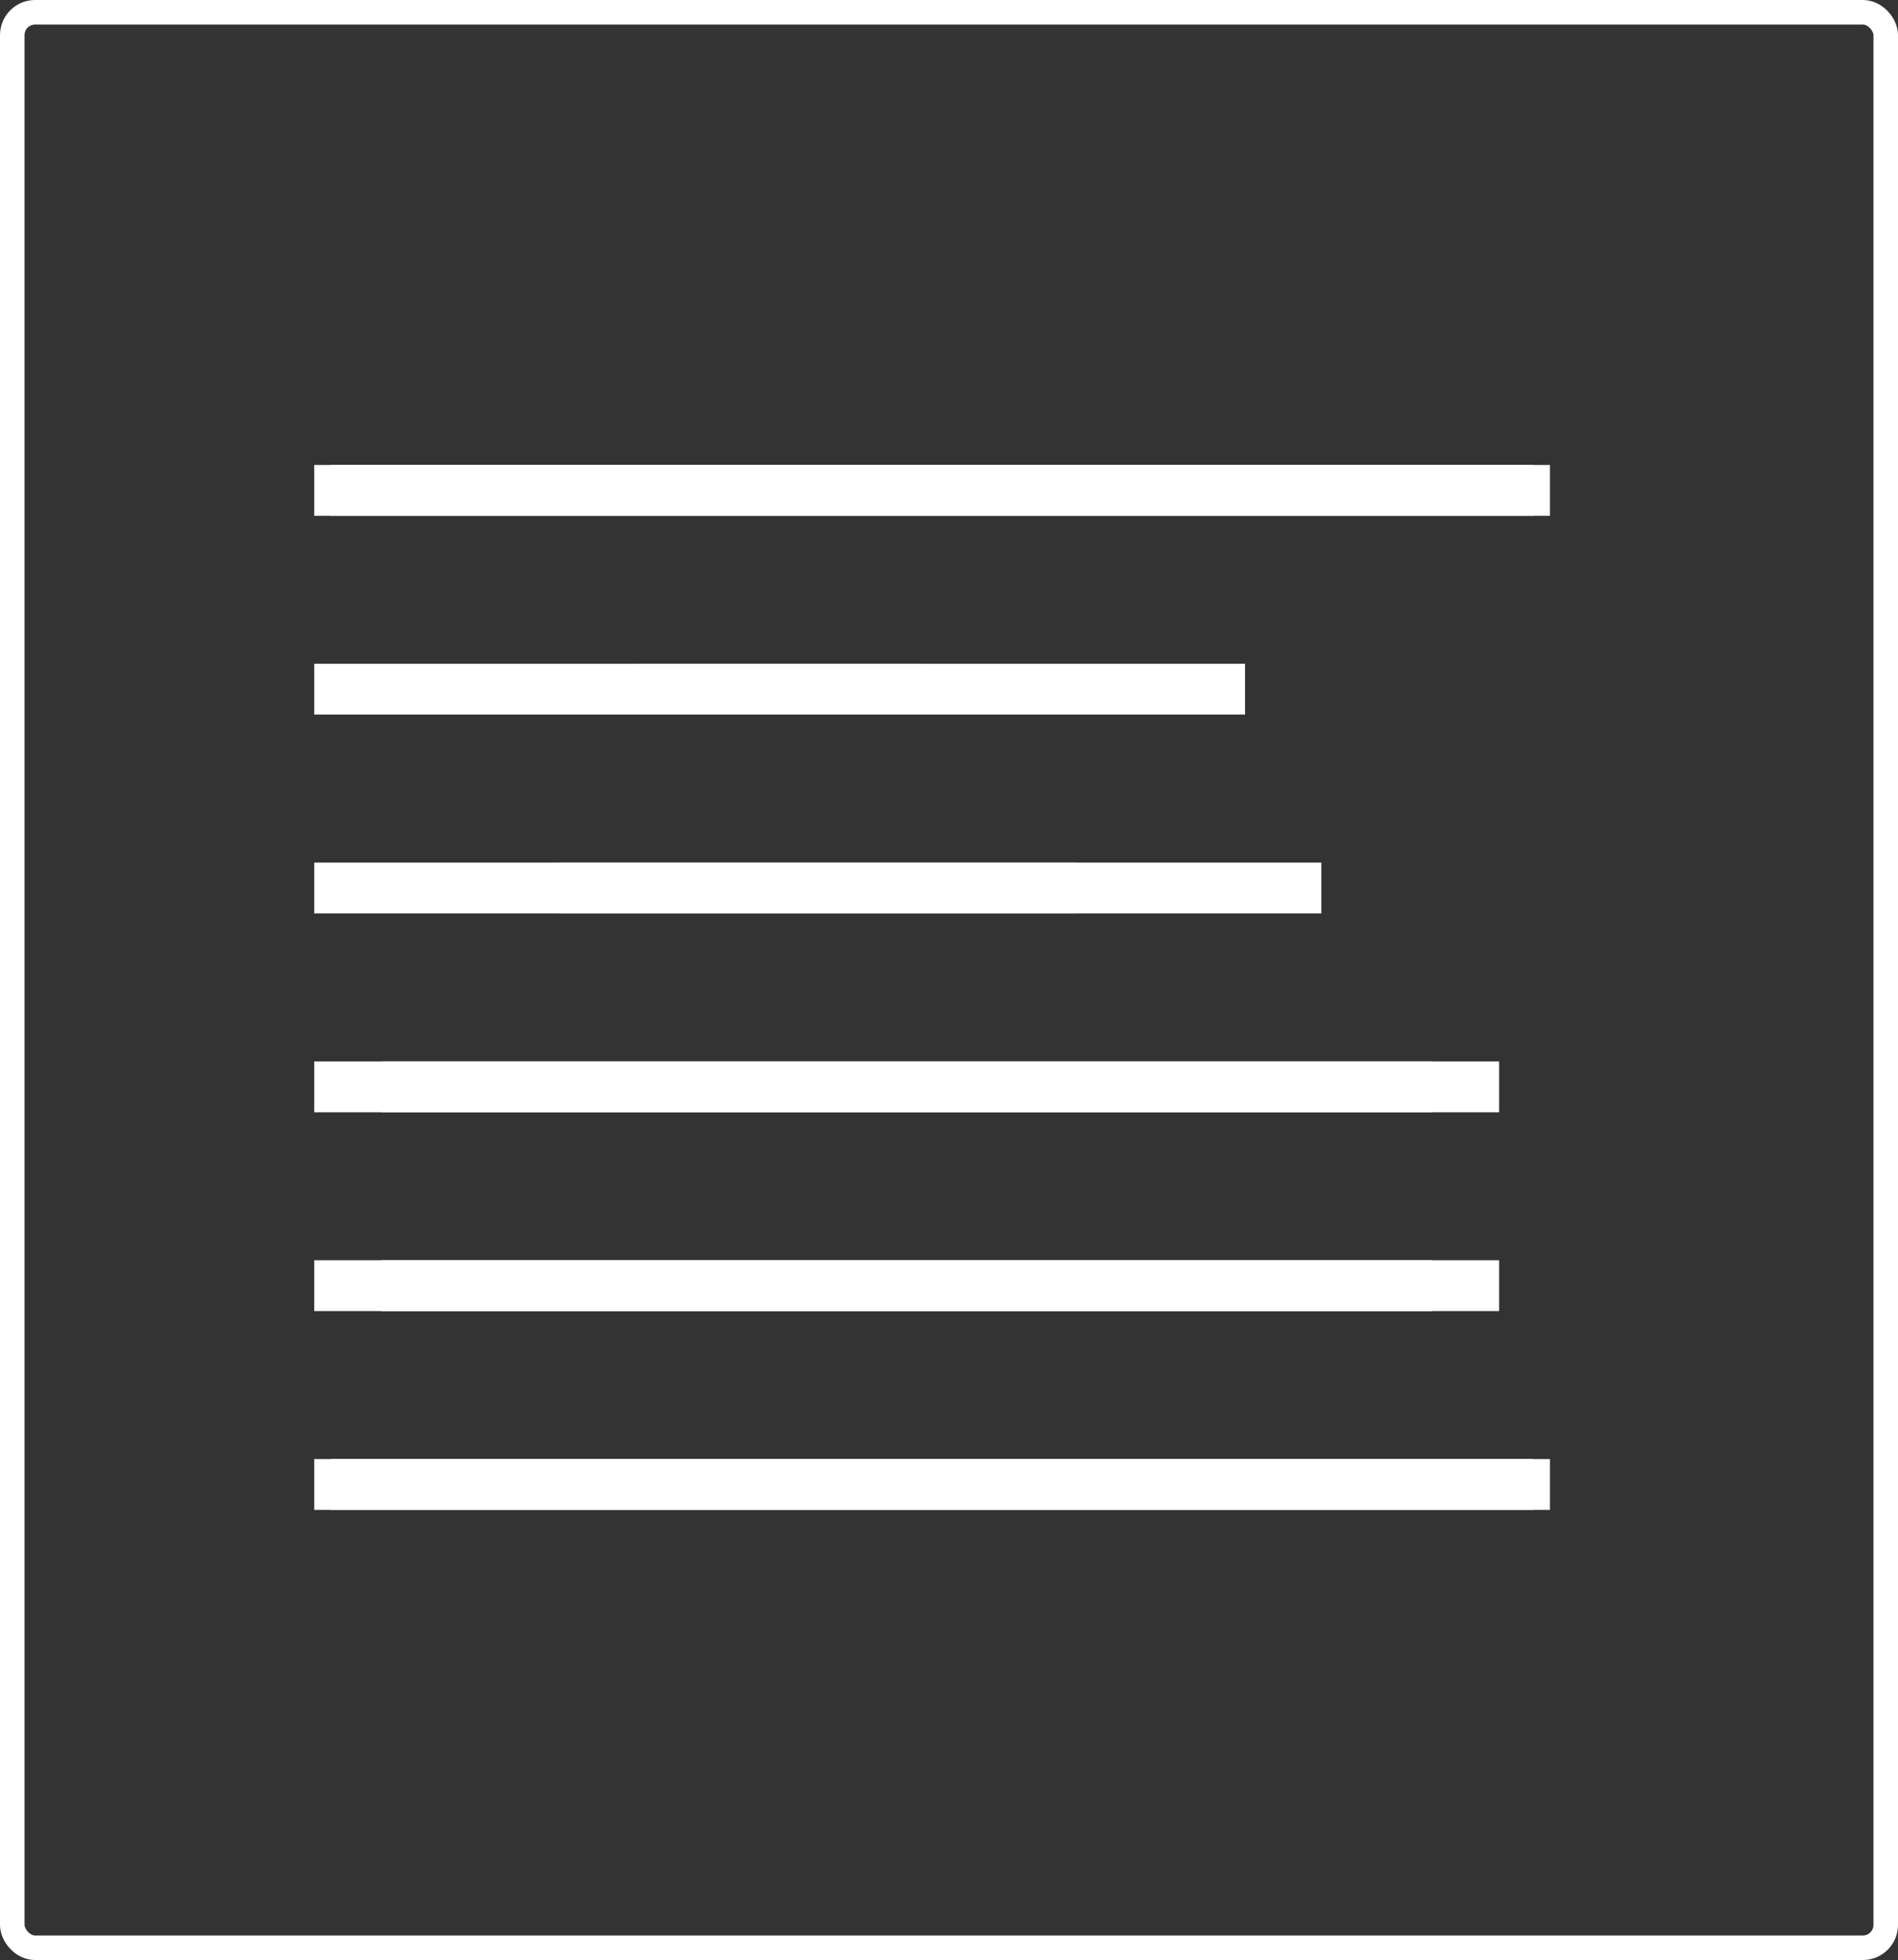 <?xml version="1.0" encoding="UTF-8"?> <svg xmlns="http://www.w3.org/2000/svg" viewBox="0 0 231.96 239.48"><rect x="0" y="0" width="231.96" height="239.48" fill="#333333" stroke="none"/> <defs> <style>.cls-1{fill:#fff;}.cls-2{fill:none;stroke:#fff;stroke-linecap:round;stroke-linejoin:round;stroke-width:3px;}</style> </defs> <title>Asset 10</title> <g id="Layer_2" data-name="Layer 2"> <g id="Layer_1-2" data-name="Layer 1"> <rect class="cls-1" x="40.4" y="56.81" width="149.02" height="6.21"></rect> <rect class="cls-1" x="77.65" y="81.1" width="74.51" height="6.21"></rect> <rect class="cls-1" x="68.34" y="105.39" width="93.14" height="6.21"></rect> <rect class="cls-1" x="46.61" y="129.69" width="136.6" height="6.21"></rect> <rect class="cls-1" x="46.61" y="153.98" width="136.6" height="6.21"></rect> <rect class="cls-1" x="40.4" y="178.27" width="149.02" height="6.21"></rect> <rect class="cls-1" x="38.4" y="56.81" width="149.02" height="6.21"></rect> <rect class="cls-1" x="38.4" y="81.1" width="74.51" height="6.21"></rect> <rect class="cls-1" x="38.4" y="105.39" width="93.14" height="6.21"></rect> <rect class="cls-1" x="38.4" y="129.69" width="136.6" height="6.21"></rect> <rect class="cls-1" x="38.4" y="153.98" width="136.6" height="6.21"></rect> <rect class="cls-1" x="38.4" y="178.27" width="149.02" height="6.21"></rect> <rect class="cls-2" x="1.5" y="1.5" width="228.96" height="236.48" rx="2.79" ry="2.79"></rect> </g> </g> </svg> 